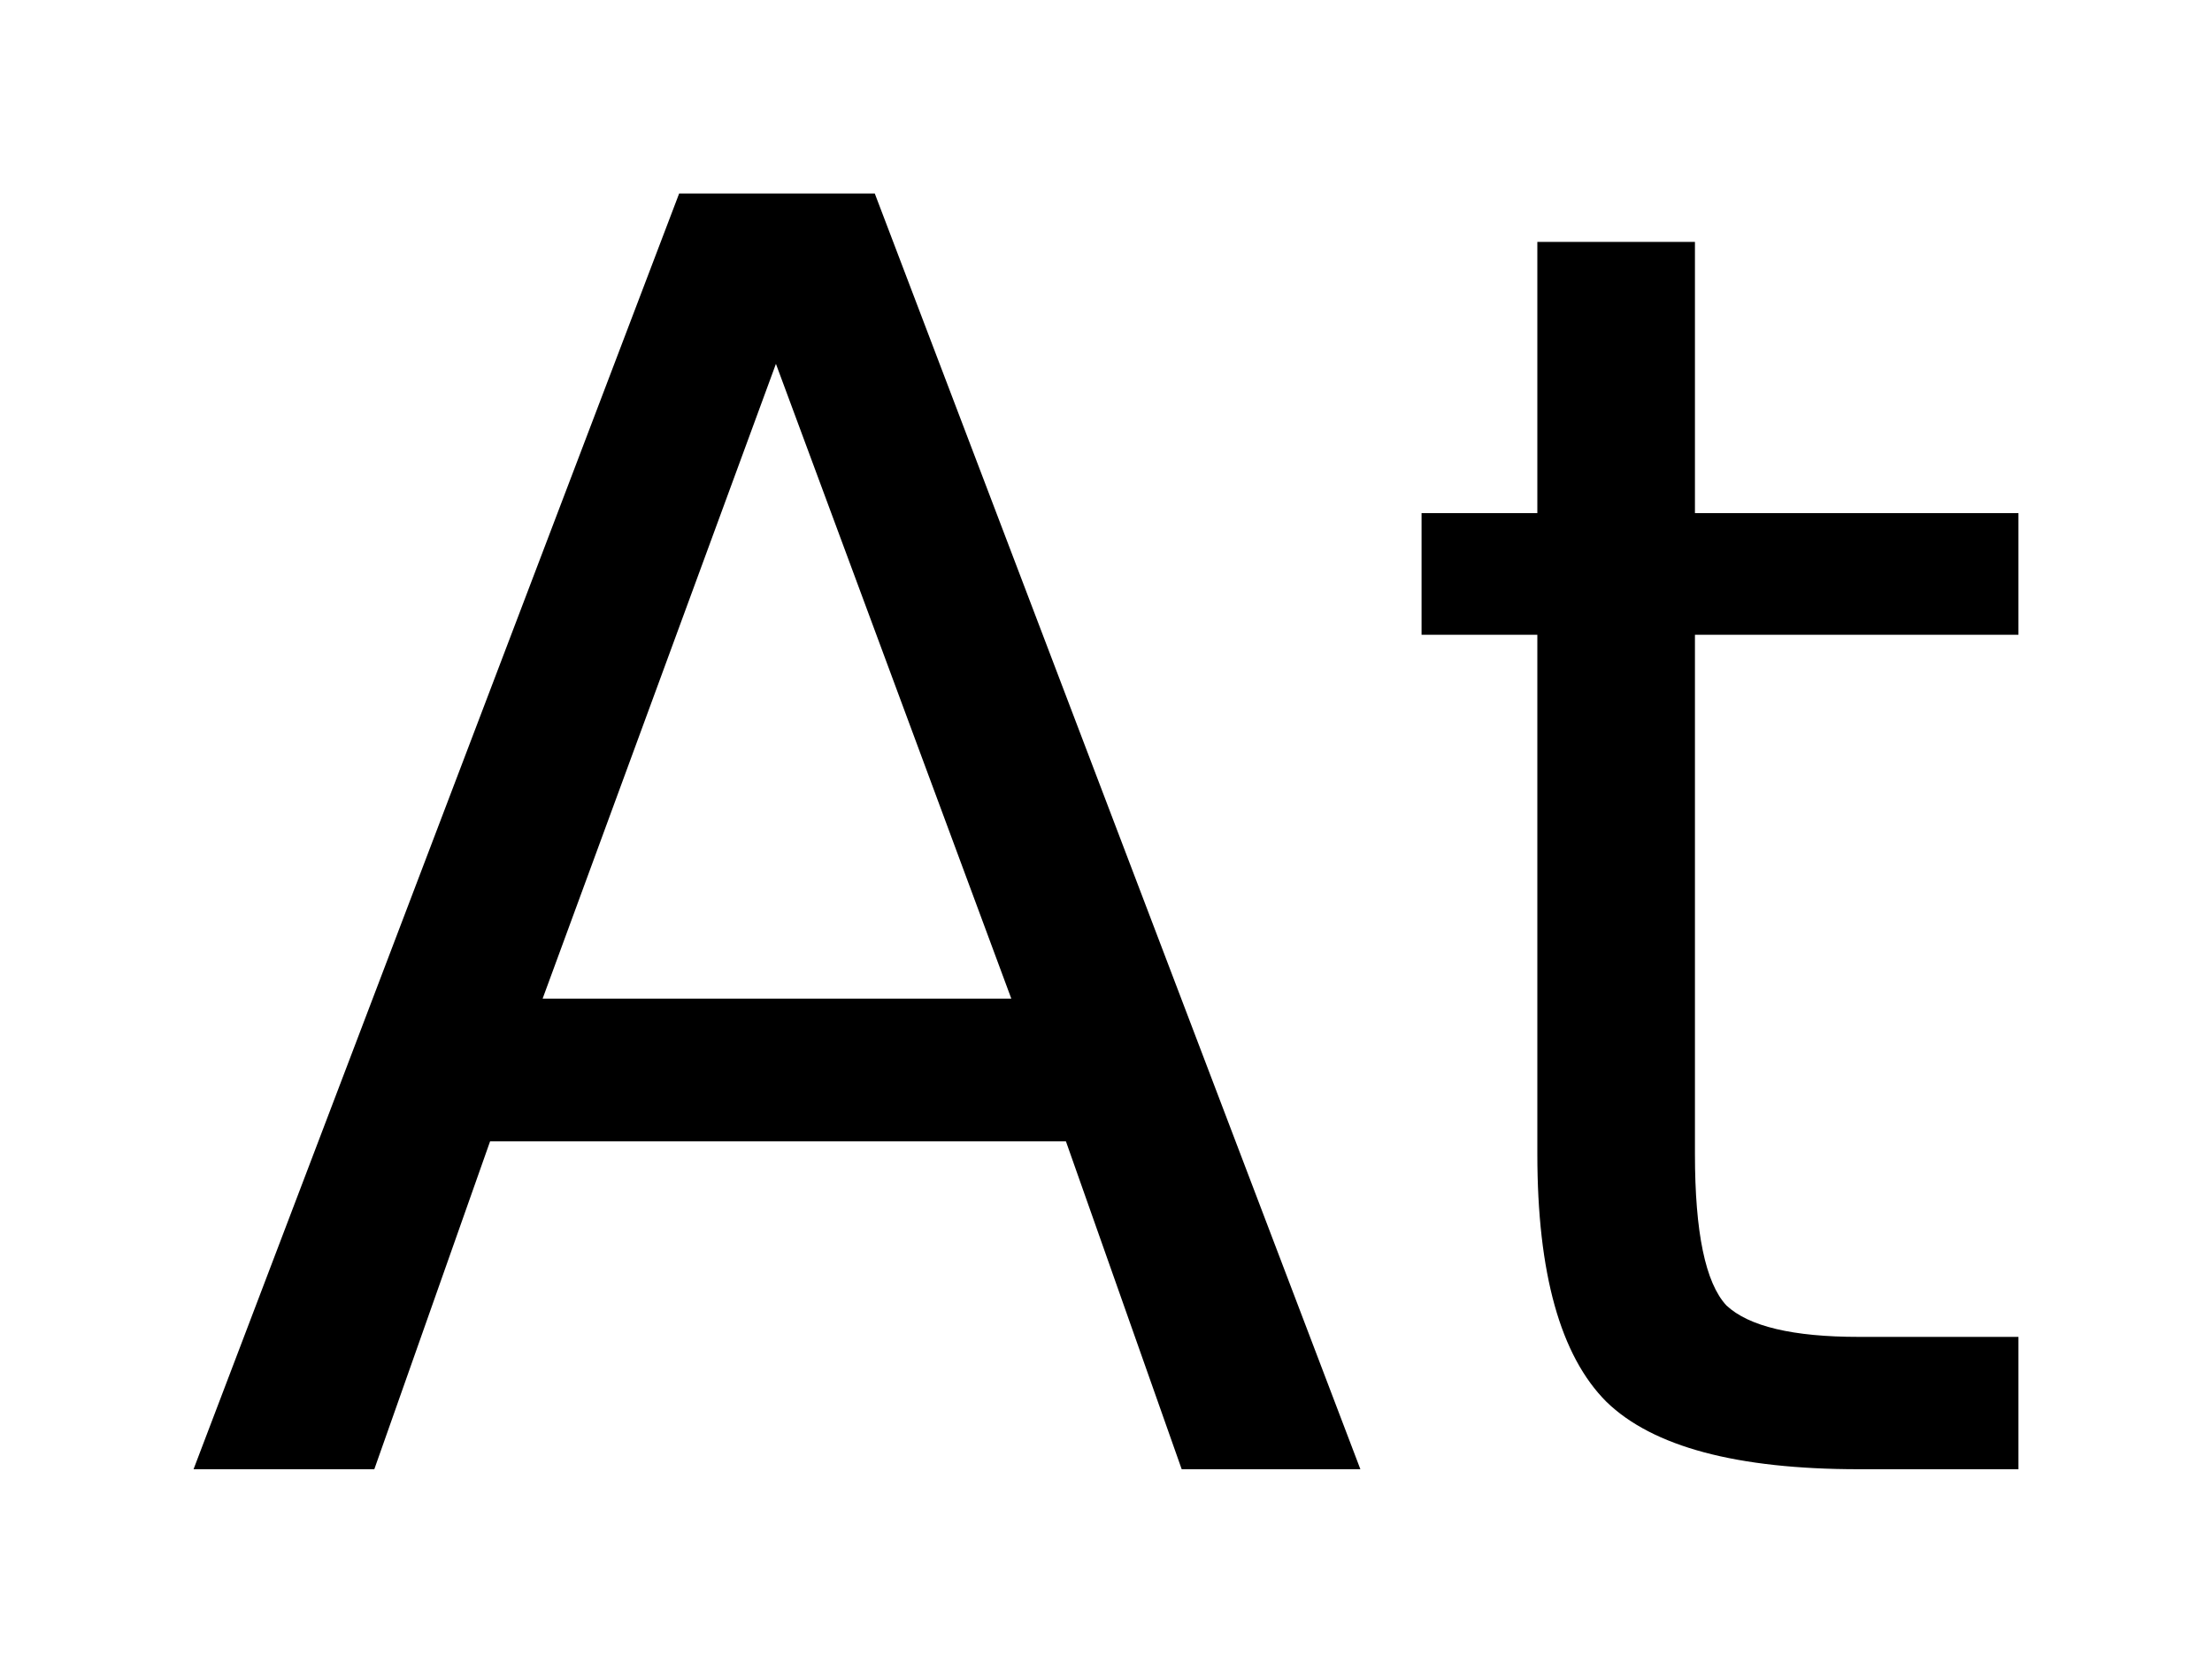 <?xml version='1.0' encoding='UTF-8'?>
<!DOCTYPE svg PUBLIC "-//W3C//DTD SVG 1.1//EN" "http://www.w3.org/Graphics/SVG/1.1/DTD/svg11.dtd">
<svg version='1.2' xmlns='http://www.w3.org/2000/svg' xmlns:xlink='http://www.w3.org/1999/xlink' width='6.4mm' height='4.812mm' viewBox='0 0 6.4 4.812'>
  <desc>Generated by the Chemistry Development Kit (http://github.com/cdk)</desc>
  <g stroke-linecap='round' stroke-linejoin='round' fill='#000000'>
    <rect x='.0' y='.0' width='7.0' height='5.0' fill='#FFFFFF' stroke='none'/>
    <g id='mol1' class='mol'>
      <path id='mol1atm1' class='atom' d='M2.245 1.053l-.675 1.837h1.356l-.681 -1.837zM1.965 .56h.566l1.405 3.692h-.517l-.335 -.949h-1.666l-.335 .949h-.523l1.405 -3.692zM4.904 .7v.785h.936v.352h-.936v1.503q-.0 .34 .091 .438q.097 .091 .383 .091h.462v.383h-.462q-.529 .0 -.73 -.195q-.2 -.2 -.2 -.717v-1.503h-.335v-.352h.335v-.785h.456z' stroke='none'/>
    </g>
  </g>
</svg>
